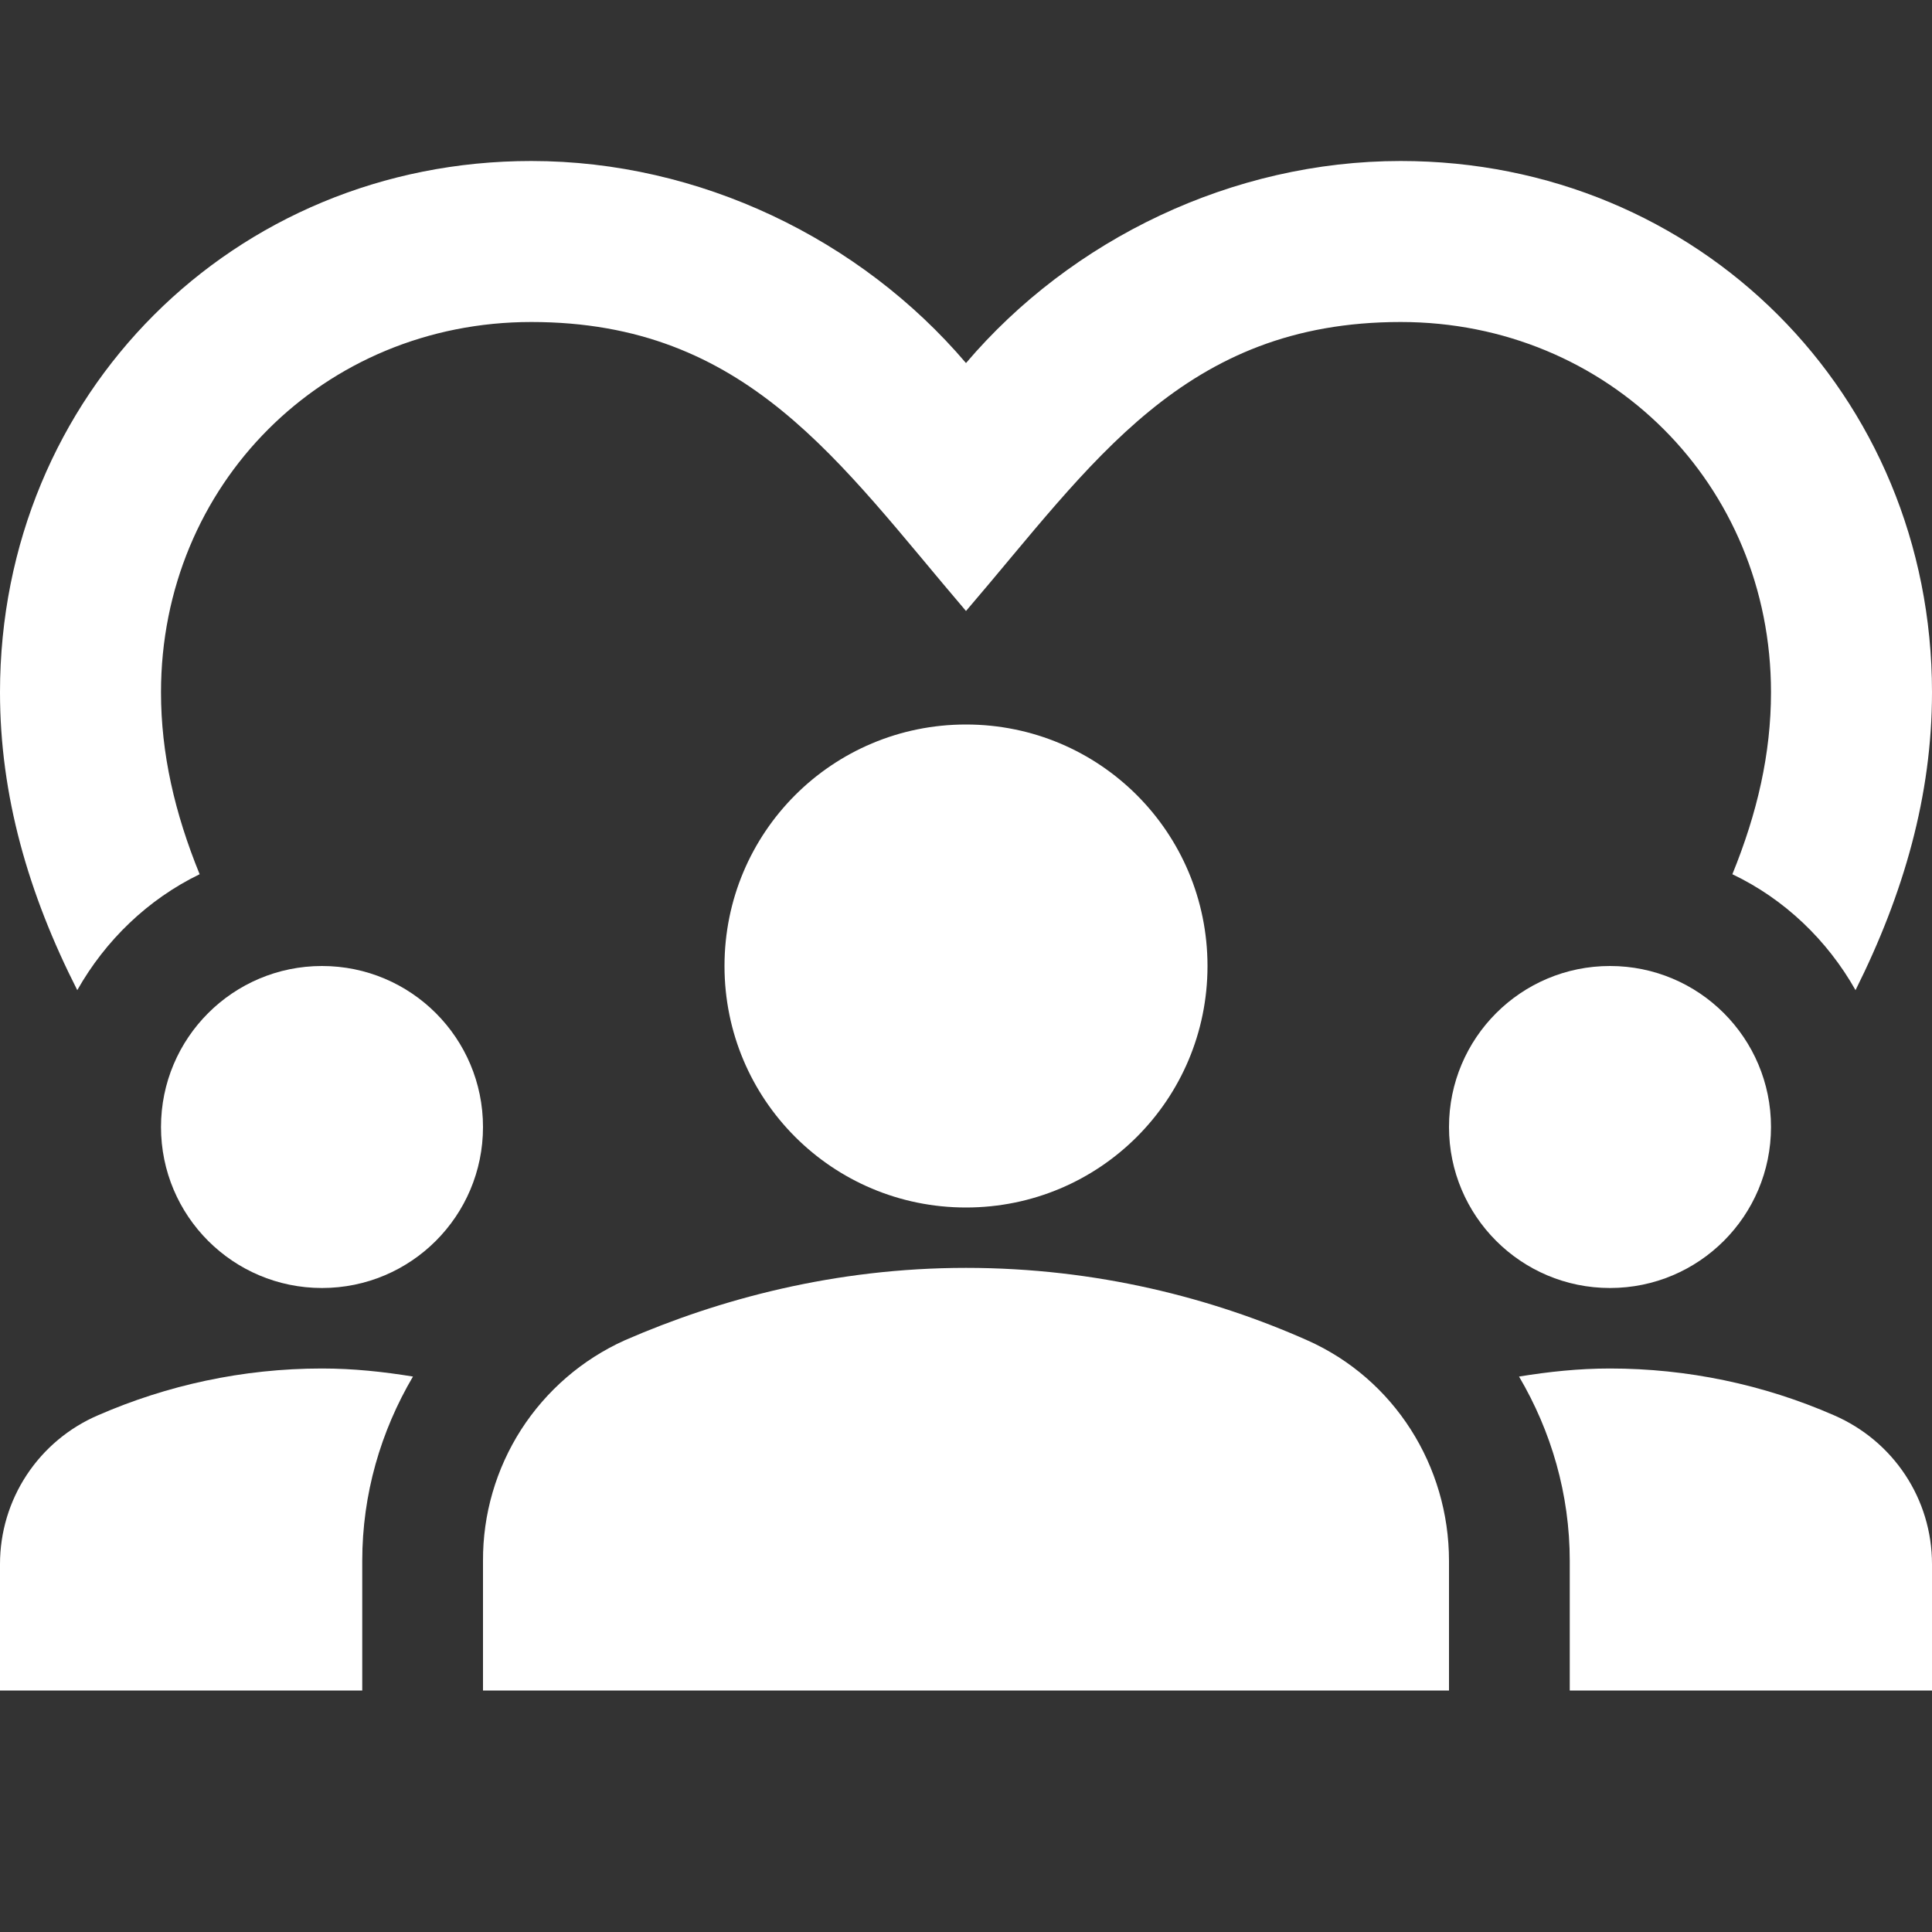 <svg width="24" height="24" viewBox="0 0 24 24" fill="none" xmlns="http://www.w3.org/2000/svg">
<rect x="0" y="0" width="24" height="24" fill="#333333" stroke="none"/>
<g clip-path="url(#clip0_2387_2082)">
<path d="M4 16C5.105 16 6 15.105 6 14C6 12.895 5.105 12 4 12C2.895 12 2 12.895 2 14C2 15.105 2.895 16 4 16Z" fill="white"/>
<path d="M1.22 17.58C0.858 17.735 0.549 17.993 0.332 18.322C0.115 18.651 -0 19.036 7.68494e-07 19.43V21H4.5V19.39C4.5 18.56 4.73 17.78 5.13 17.1C4.76 17.04 4.39 17 4 17C3.01 17 2.07 17.21 1.22 17.58Z" fill="white"/>
<path d="M20 16C21.105 16 22 15.105 22 14C22 12.895 21.105 12 20 12C18.895 12 18 12.895 18 14C18 15.105 18.895 16 20 16Z" fill="white"/>
<path d="M22.78 17.58C21.903 17.197 20.957 17 20 17C19.61 17 19.24 17.04 18.87 17.1C19.27 17.78 19.5 18.56 19.5 19.39V21H24V19.43C24 18.62 23.52 17.9 22.78 17.58ZM16.24 16.65C15.07 16.13 13.63 15.75 12 15.75C10.37 15.75 8.93 16.14 7.76 16.65C7.233 16.888 6.787 17.273 6.474 17.759C6.162 18.246 5.997 18.812 6 19.39V21H18V19.39C18 18.21 17.32 17.13 16.24 16.65ZM9 12C9 13.66 10.34 15 12 15C13.66 15 15 13.66 15 12C15 10.34 13.66 9 12 9C10.34 9 9 10.34 9 12Z" fill="white"/>
<path d="M2.48 10.86C2.17 10.1 2 9.36 2 8.6C2 6.02 4.02 4 6.6 4C9.28 4 10.42 5.74 12 7.59C13.57 5.76 14.7 4 17.4 4C19.98 4 22 6.02 22 8.6C22 9.36 21.83 10.1 21.52 10.86C22.17 11.17 22.7 11.68 23.05 12.3C23.65 11.1 24 9.88 24 8.6C24 4.9 21.1 2 17.4 2C15.31 2 13.31 2.97 12 4.51C10.69 2.97 8.69 2 6.6 2C2.9 2 0 4.9 0 8.6C0 9.88 0.35 11.1 0.96 12.3C1.31 11.68 1.84 11.17 2.48 10.86Z" fill="white"/>
</g>
<defs>
<clipPath id="clip0_2387_2082">
<rect width="24" height="24" fill="white"/>
</clipPath>
</defs>
</svg>
